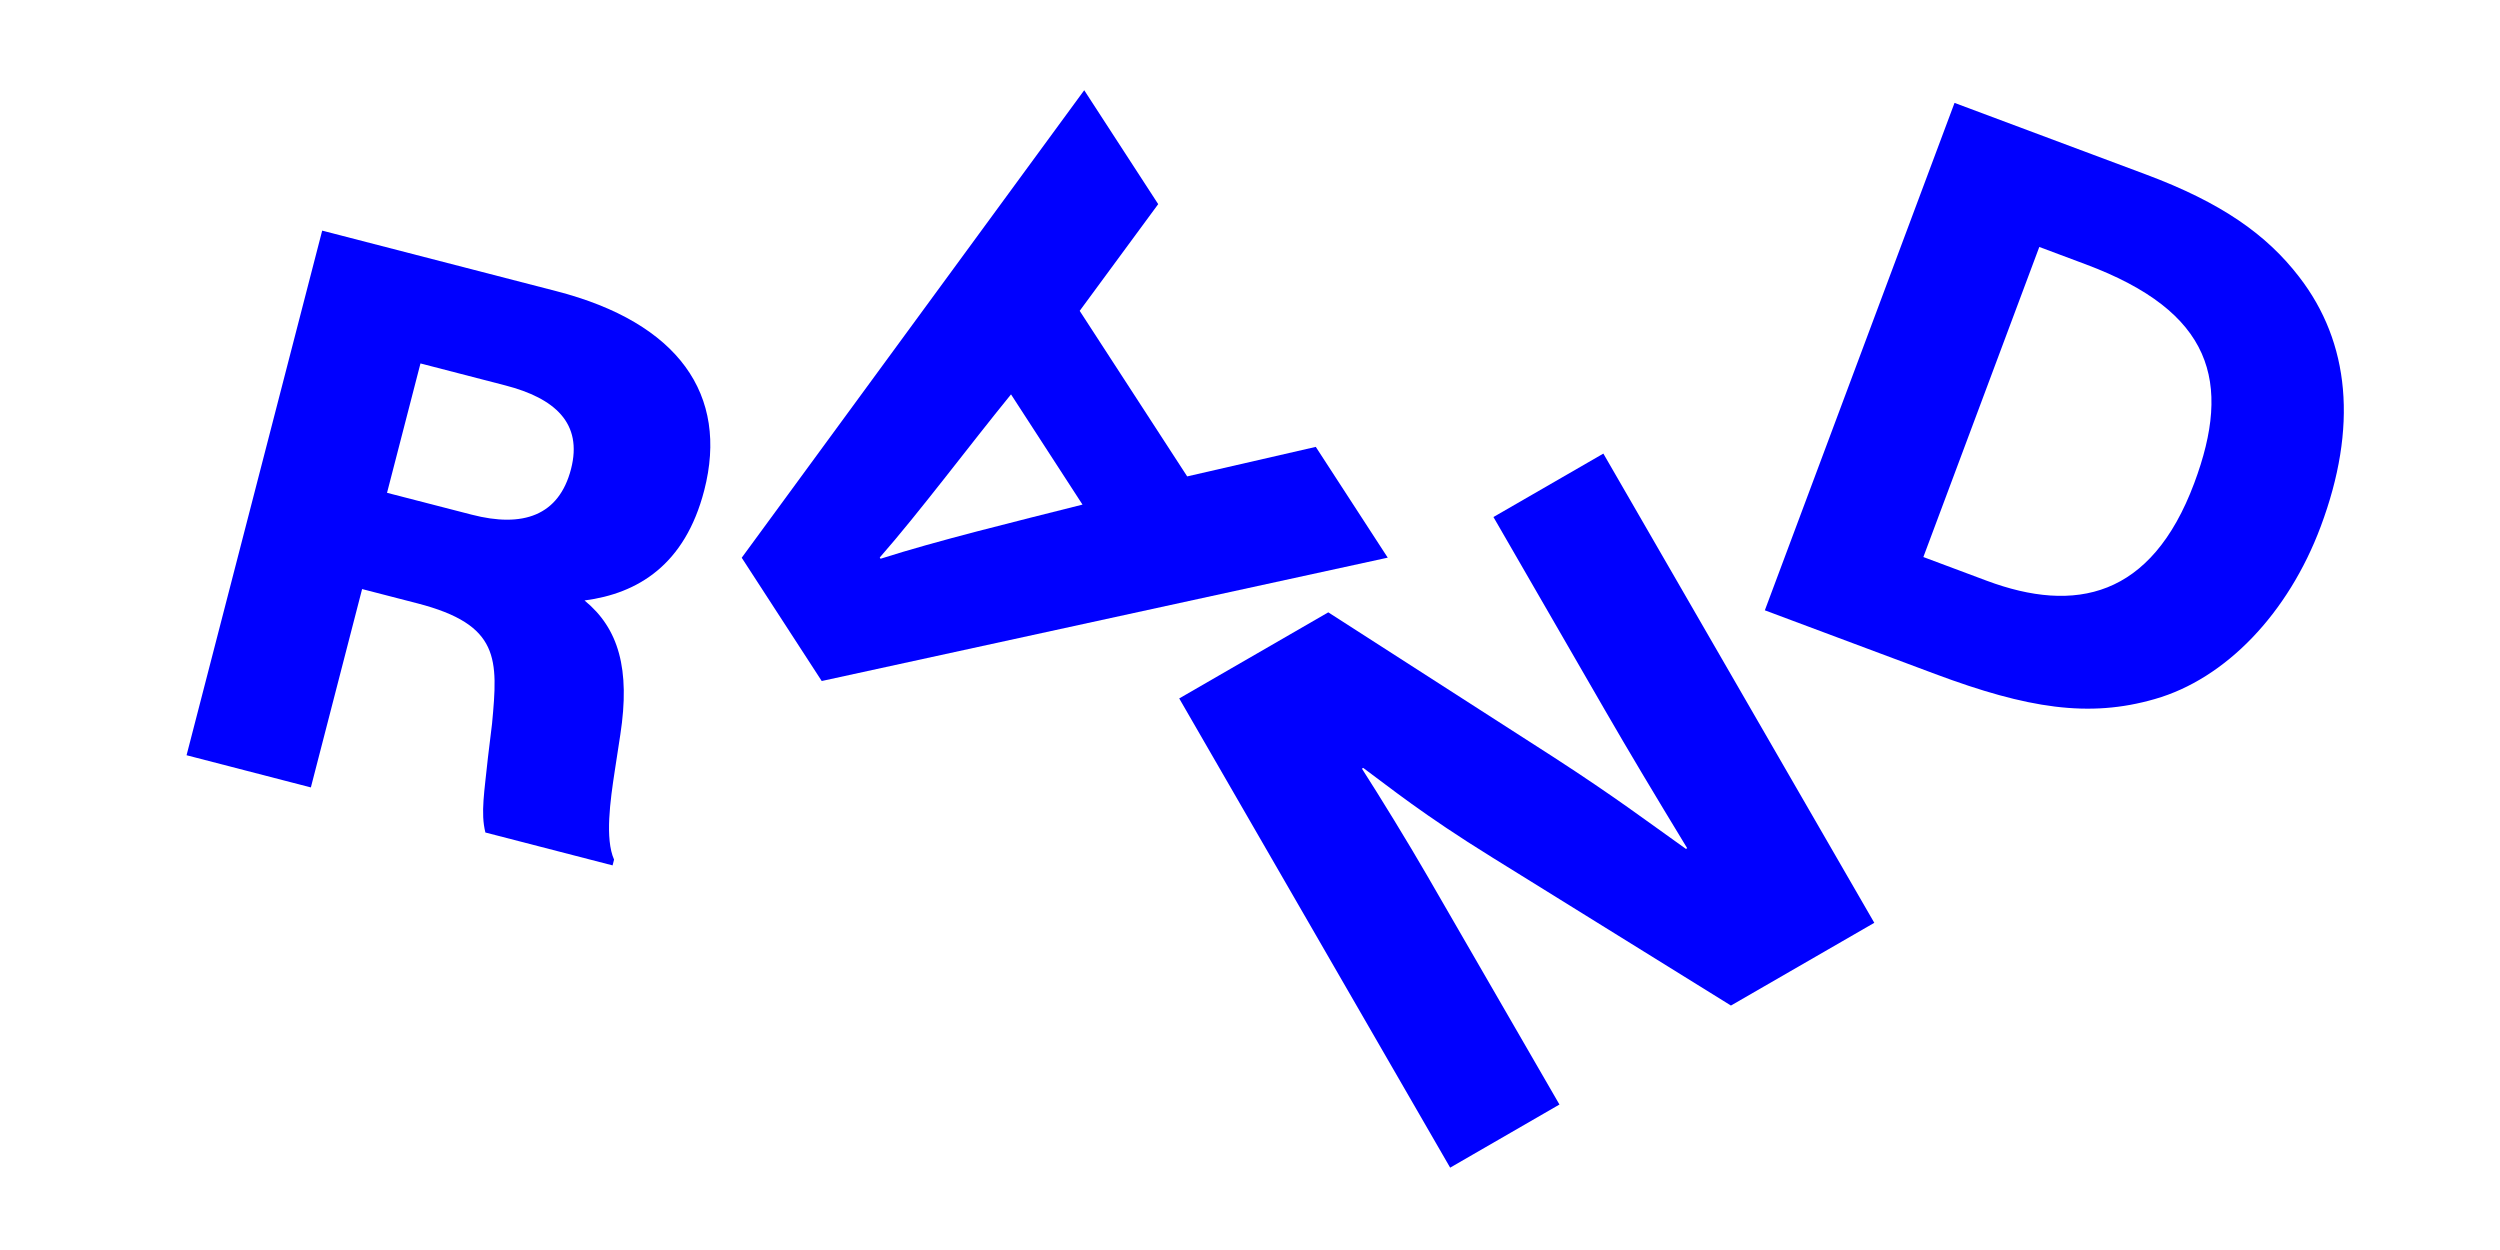 <?xml version="1.0" encoding="UTF-8"?>
<svg enable-background="new 0 0 3200 1600" version="1.1" viewBox="0 0 3200 1600" xml:space="preserve" xmlns="http://www.w3.org/2000/svg">
<style type="text/css">
	.st0{fill:#0000FF;}
</style>

	<path class="st0" d="m495.4 630.8 42.8-165.6 108.5 28.1c63.5 16.4 99.4 48.3 84.2 107.1-15.5 59.8-61.7 75.3-127 58.4l-108.5-28zm-256.6 335.9 159.1 41.2 65.6-253.9 70.8 18.3c105.8 27.4 103.3 70.9 95.5 154.2l-5.2 42.8c-4.5 44-9.6 71.1-3.3 96.3l162.8 42.1 1.9-7.4c-11.8-26.6-4.9-75.8 0.9-113.6l7.1-46.3c12.9-84-2.1-136-45.8-171.8 68-8.9 128.5-45.3 153.2-140.9 31.6-122.3-32.8-214.6-189.2-255l-299.8-77.5-173.6 671.5z"/>
	<path class="st0" d="m1385.6 645.9c-85.6 21.6-186.3 46.2-258.5 69.3l-1-1.6c50.8-57.9 115-143.8 168-208.8l91.5 141.1zm390.7 67.9-92.1-141.8-164.6 37.8-137.6-211.9 100.5-136.6-94.7-145.8-438.4 598.4 102.4 157.8 724.5-157.9z"/>
	<path class="st0" d="m1856.2 1494.6 139.9-80.8-169.2-292.8c-24.7-42.8-60.5-101.1-83.6-137.1l1.6-1c34.3 25.2 75.9 59.3 164.8 114.4l305.9 189.8 183.5-105.9-346.8-600.6-140.7 81.2 142.5 246.8c30.9 53.5 62.6 106.5 105.5 177.1l-1.6 0.9c-50.2-35.7-91.3-66.9-170.1-117.9l-287.7-184.9-190.8 110.2 346.8 600.6z"/>
	<path class="st0" d="m2461.9 713 148.4-396.9 59.6 22.3c161.9 60.6 187.3 150.1 138.7 280.1-54.9 146.8-152.7 167-265.7 124.8l-81-30.3zm-202.9 68.2 218 81.5c118.3 44.2 197 56.4 281.1 32.1 90.8-25.9 170.8-109.6 212.4-220.8 47.6-127.2 37.4-235.5-27.6-319.6-41.6-54.1-99.4-95-196.4-131.2l-244.7-91.5-242.8 649.5z"/>

</svg>
